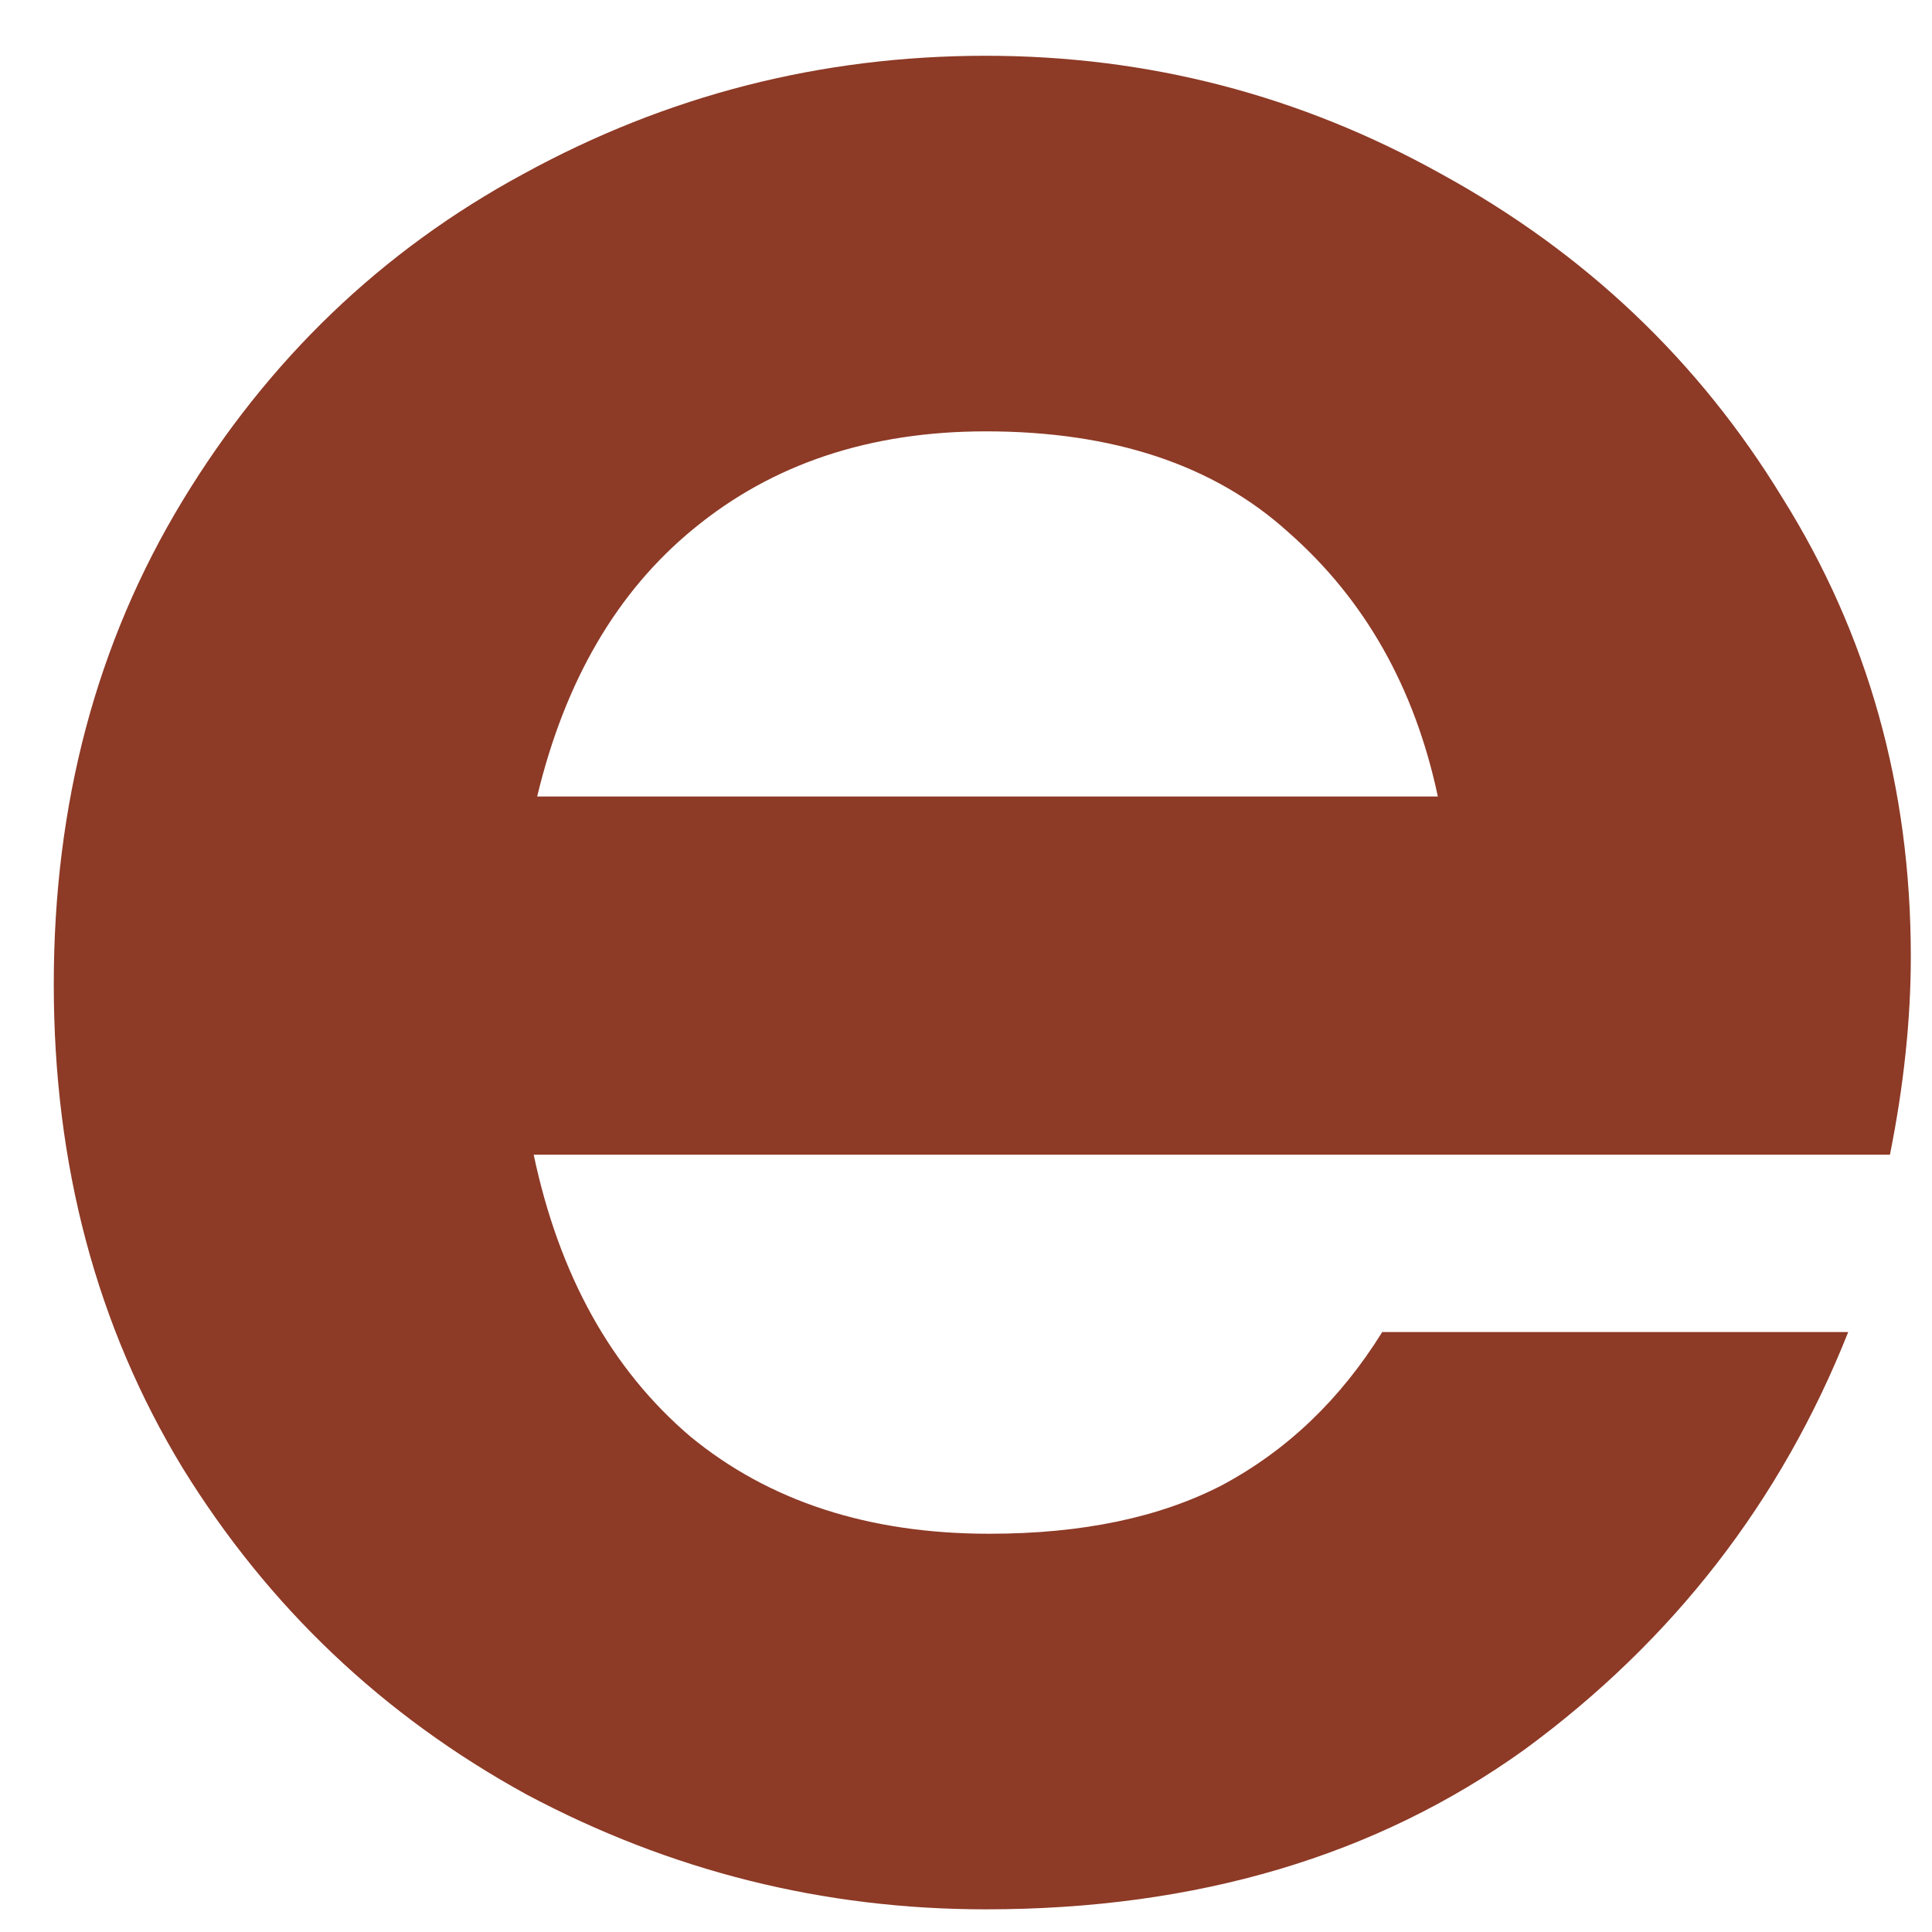 <svg width="30" height="30" viewBox="0 0 30 30" fill="none" xmlns="http://www.w3.org/2000/svg">
<path d="M15.307 0.866C17.827 0.866 20.185 1.478 22.381 2.702C24.613 3.926 26.377 5.6 27.673 7.724C29.005 9.848 29.671 12.224 29.671 14.852C29.671 15.824 29.563 16.85 29.347 17.93H8.287C8.683 19.802 9.493 21.26 10.717 22.304C11.941 23.312 13.489 23.816 15.361 23.816C16.801 23.816 18.007 23.564 18.979 23.06C19.987 22.52 20.815 21.728 21.463 20.684H28.699C27.655 23.312 25.981 25.472 23.677 27.164C21.373 28.82 18.583 29.648 15.307 29.648C12.787 29.648 10.411 29.054 8.179 27.866C5.947 26.642 4.165 24.95 2.833 22.79C1.501 20.594 0.835 18.092 0.835 15.284C0.835 12.476 1.501 9.974 2.833 7.778C4.165 5.582 5.929 3.89 8.125 2.702C10.357 1.478 12.751 0.866 15.307 0.866ZM15.307 6.698C13.507 6.698 11.995 7.202 10.771 8.21C9.583 9.182 8.773 10.568 8.341 12.368H22.327C21.967 10.676 21.193 9.308 20.005 8.264C18.853 7.22 17.287 6.698 15.307 6.698Z" fill="#8D3A26"/>
</svg>
